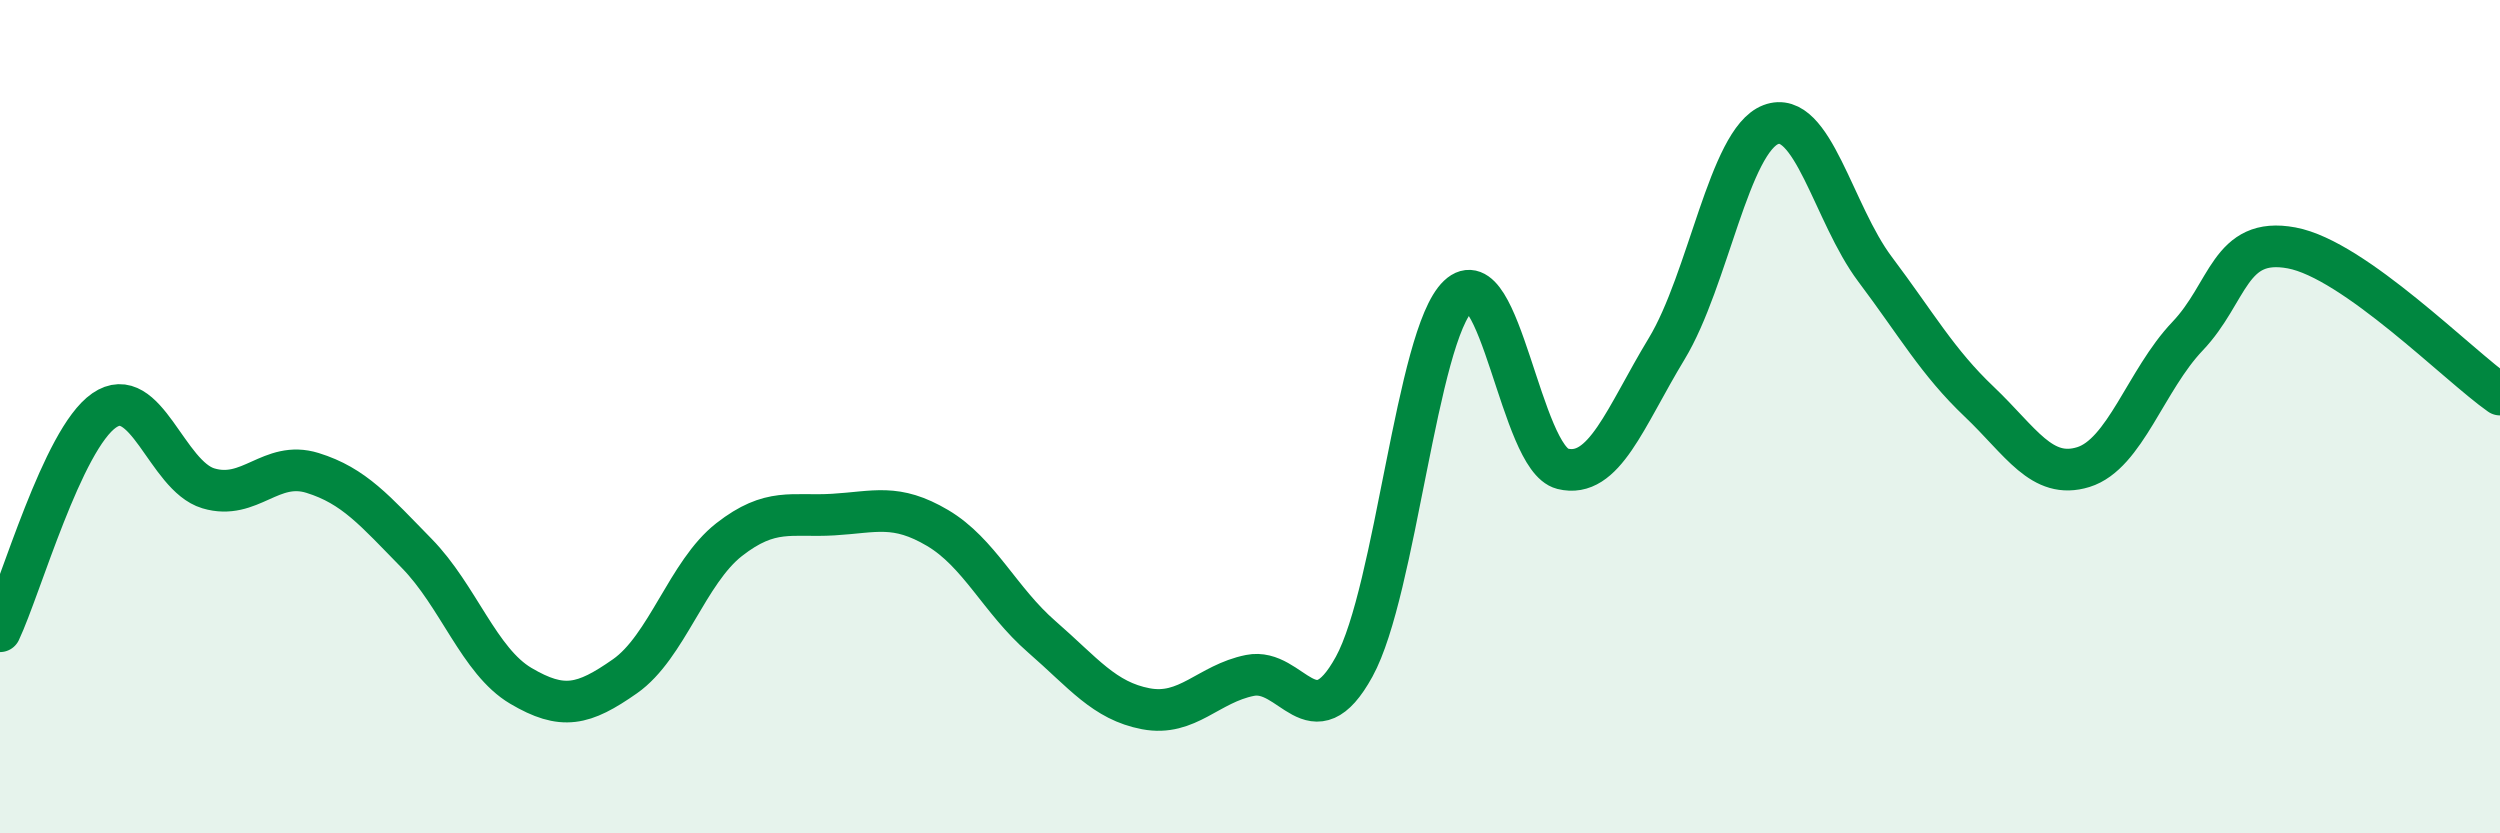 
    <svg width="60" height="20" viewBox="0 0 60 20" xmlns="http://www.w3.org/2000/svg">
      <path
        d="M 0,15.15 C 0.5,14.09 1.5,10.54 2.5,9.85 C 3.5,9.16 4,11.42 5,11.72 C 6,12.02 6.5,11.04 7.5,11.35 C 8.5,11.66 9,12.26 10,13.28 C 11,14.3 11.5,15.87 12.5,16.46 C 13.5,17.05 14,16.93 15,16.23 C 16,15.53 16.5,13.73 17.5,12.95 C 18.5,12.17 19,12.41 20,12.35 C 21,12.29 21.5,12.08 22.5,12.67 C 23.5,13.26 24,14.41 25,15.28 C 26,16.15 26.5,16.82 27.5,17.01 C 28.5,17.2 29,16.41 30,16.21 C 31,16.01 31.5,17.82 32.5,16 C 33.5,14.18 34,8.05 35,7.1 C 36,6.15 36.5,11 37.5,11.25 C 38.5,11.5 39,10.02 40,8.37 C 41,6.72 41.5,3.37 42.5,2.99 C 43.5,2.61 44,5.13 45,6.46 C 46,7.79 46.5,8.69 47.5,9.64 C 48.5,10.59 49,11.52 50,11.21 C 51,10.9 51.5,9.12 52.5,8.07 C 53.5,7.02 53.5,5.67 55,5.95 C 56.5,6.23 59,8.77 60,9.47L60 20L0 20Z"
        fill="#008740"
        opacity="0.1"
        stroke-linecap="round"
        stroke-linejoin="round"
      />
      <path
        d="M 0,15.15 C 0.5,14.09 1.5,10.54 2.5,9.85 C 3.5,9.16 4,11.42 5,11.72 C 6,12.02 6.5,11.04 7.5,11.35 C 8.5,11.66 9,12.26 10,13.28 C 11,14.3 11.5,15.87 12.5,16.46 C 13.5,17.05 14,16.93 15,16.23 C 16,15.53 16.5,13.73 17.5,12.95 C 18.5,12.17 19,12.41 20,12.35 C 21,12.29 21.5,12.08 22.5,12.67 C 23.5,13.26 24,14.41 25,15.28 C 26,16.15 26.5,16.82 27.5,17.01 C 28.5,17.2 29,16.41 30,16.21 C 31,16.01 31.5,17.82 32.5,16 C 33.5,14.18 34,8.05 35,7.1 C 36,6.15 36.5,11 37.5,11.25 C 38.5,11.5 39,10.02 40,8.37 C 41,6.72 41.5,3.37 42.5,2.99 C 43.5,2.61 44,5.13 45,6.46 C 46,7.79 46.5,8.69 47.5,9.64 C 48.5,10.59 49,11.52 50,11.21 C 51,10.9 51.5,9.12 52.5,8.07 C 53.5,7.02 53.5,5.67 55,5.95 C 56.5,6.23 59,8.77 60,9.47"
        stroke="#008740"
        stroke-width="1"
        fill="none"
        stroke-linecap="round"
        stroke-linejoin="round"
      />
    </svg>
  